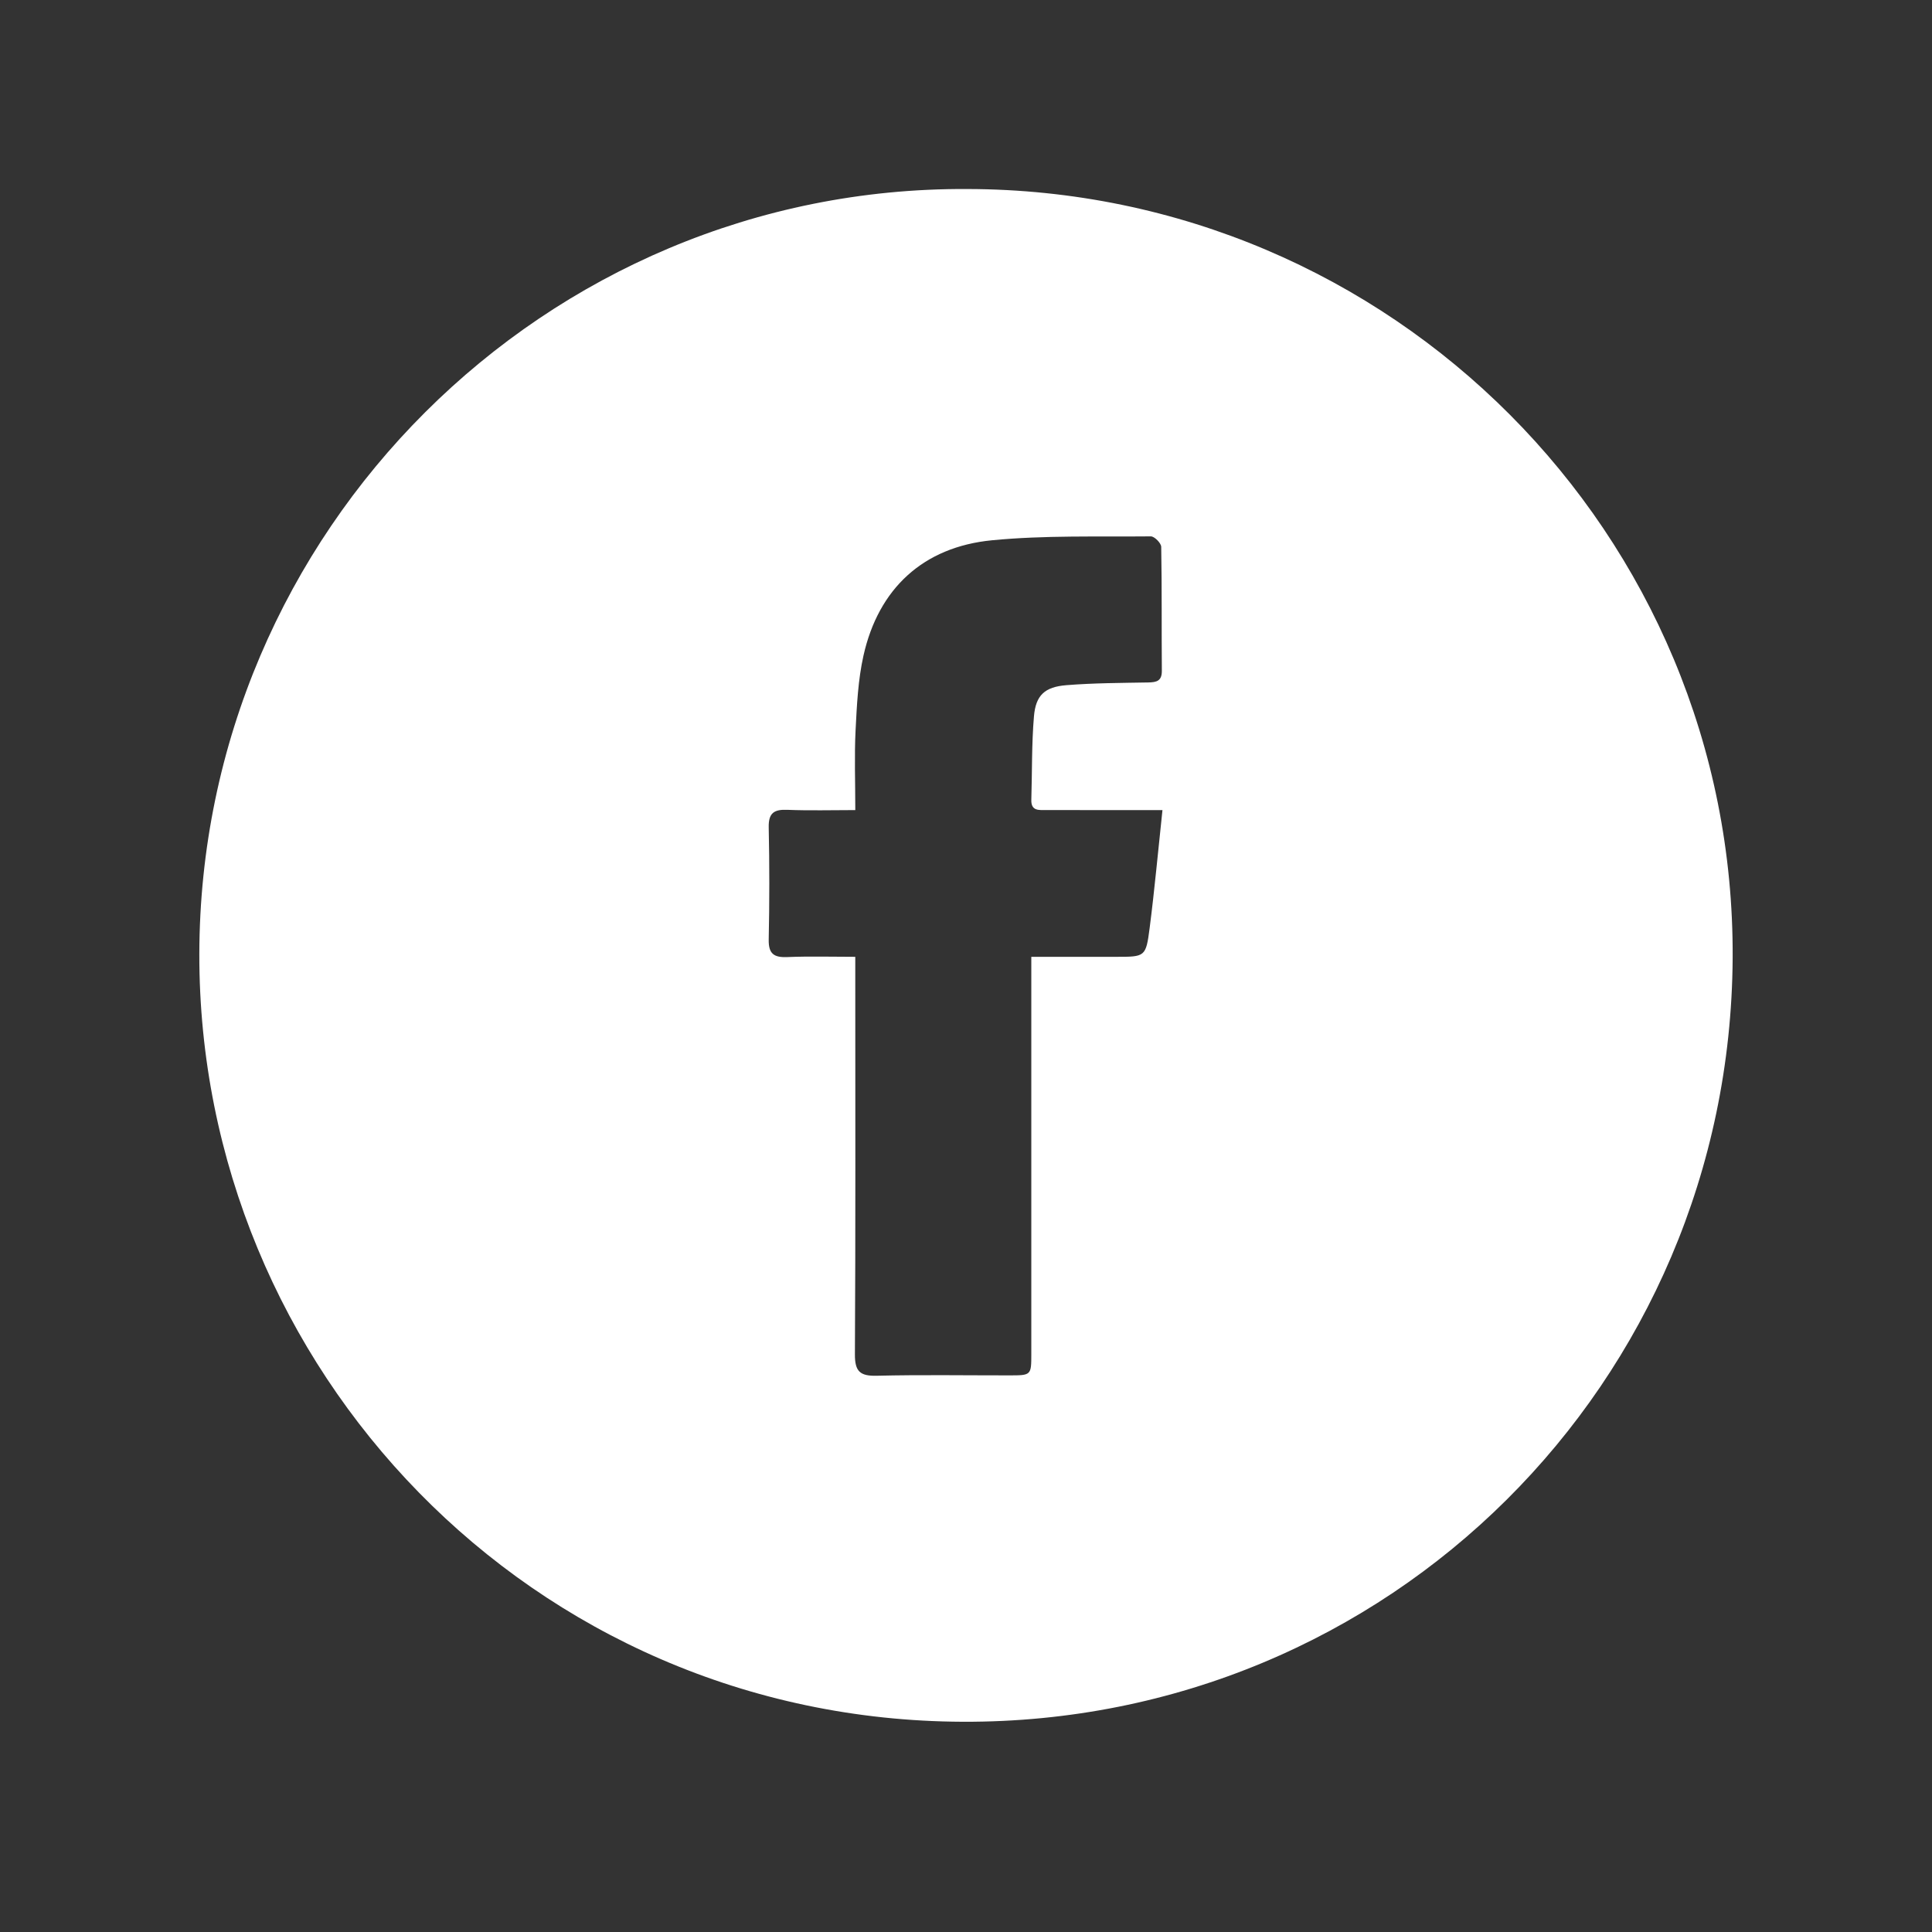 <?xml version="1.0" encoding="utf-8"?>
<!-- Generator: Adobe Illustrator 16.0.0, SVG Export Plug-In . SVG Version: 6.00 Build 0)  -->
<!DOCTYPE svg PUBLIC "-//W3C//DTD SVG 1.1//EN" "http://www.w3.org/Graphics/SVG/1.1/DTD/svg11.dtd">
<svg version="1.1" id="Calque_1" xmlns="http://www.w3.org/2000/svg" xmlns:xlink="http://www.w3.org/1999/xlink" x="0px" y="0px"
	 width="122px" height="122px" viewBox="0 0 122 122" enable-background="new 0 0 122 122" xml:space="preserve">
<rect x="0" y="0" width="122" height="122" fill="#333333" stroke="none"/>
<rect opacity="0" width="122" height="122"/>
<g>
	<g>
		<path fill-rule="evenodd" clip-rule="evenodd" fill="#FFFFFF" d="M61.071,11.936c26.785,0.039,48.498,21.773,48.341,48.565
			c-0.158,26.811-21.701,48.32-48.602,48.223c-27.277-0.1-48.267-22.334-48.223-48.483C12.632,33.583,34.396,11.792,61.071,11.936z
			 M73.406,51.154c-0.548,0-0.925,0-1.303,0c-2.01,0-4.019,0.004-6.028-0.003c-0.447-0.002-0.971,0.086-0.95-0.643
			c0.054-1.759,0.018-3.525,0.166-5.275c0.113-1.33,0.68-1.856,2.045-1.966c1.716-0.138,3.445-0.141,5.168-0.172
			c0.528-0.01,0.868-0.087,0.863-0.74c-0.022-2.608,0.008-5.218-0.04-7.825c-0.004-0.234-0.428-0.662-0.654-0.66
			c-3.344,0.032-6.708-0.075-10.027,0.246c-4.357,0.422-7.177,3.06-8.121,7.287c-0.342,1.531-0.418,3.133-0.498,4.709
			c-0.081,1.614-0.018,3.235-0.018,5.042c-1.487,0-2.887,0.041-4.283-0.016c-0.84-0.035-1.203,0.191-1.184,1.104
			c0.05,2.361,0.049,4.724,0,7.085c-0.019,0.909,0.333,1.145,1.181,1.109c1.395-0.058,2.792-0.016,4.285-0.016
			c0,0.61,0,1.062,0,1.514c0,7.862,0.021,15.724-0.023,23.586c-0.007,1.09,0.33,1.381,1.384,1.354
			c2.784-0.067,5.569-0.021,8.355-0.023c1.397,0,1.4-0.003,1.4-1.36c0.001-7.933,0-15.865,0-23.797c0-0.405,0-0.81,0-1.274
			c1.908,0,3.634,0,5.359,0c1.827,0,1.878,0.007,2.114-1.823C72.907,56.193,73.125,53.777,73.406,51.154z"/>
	</g>
</g>
</svg>
